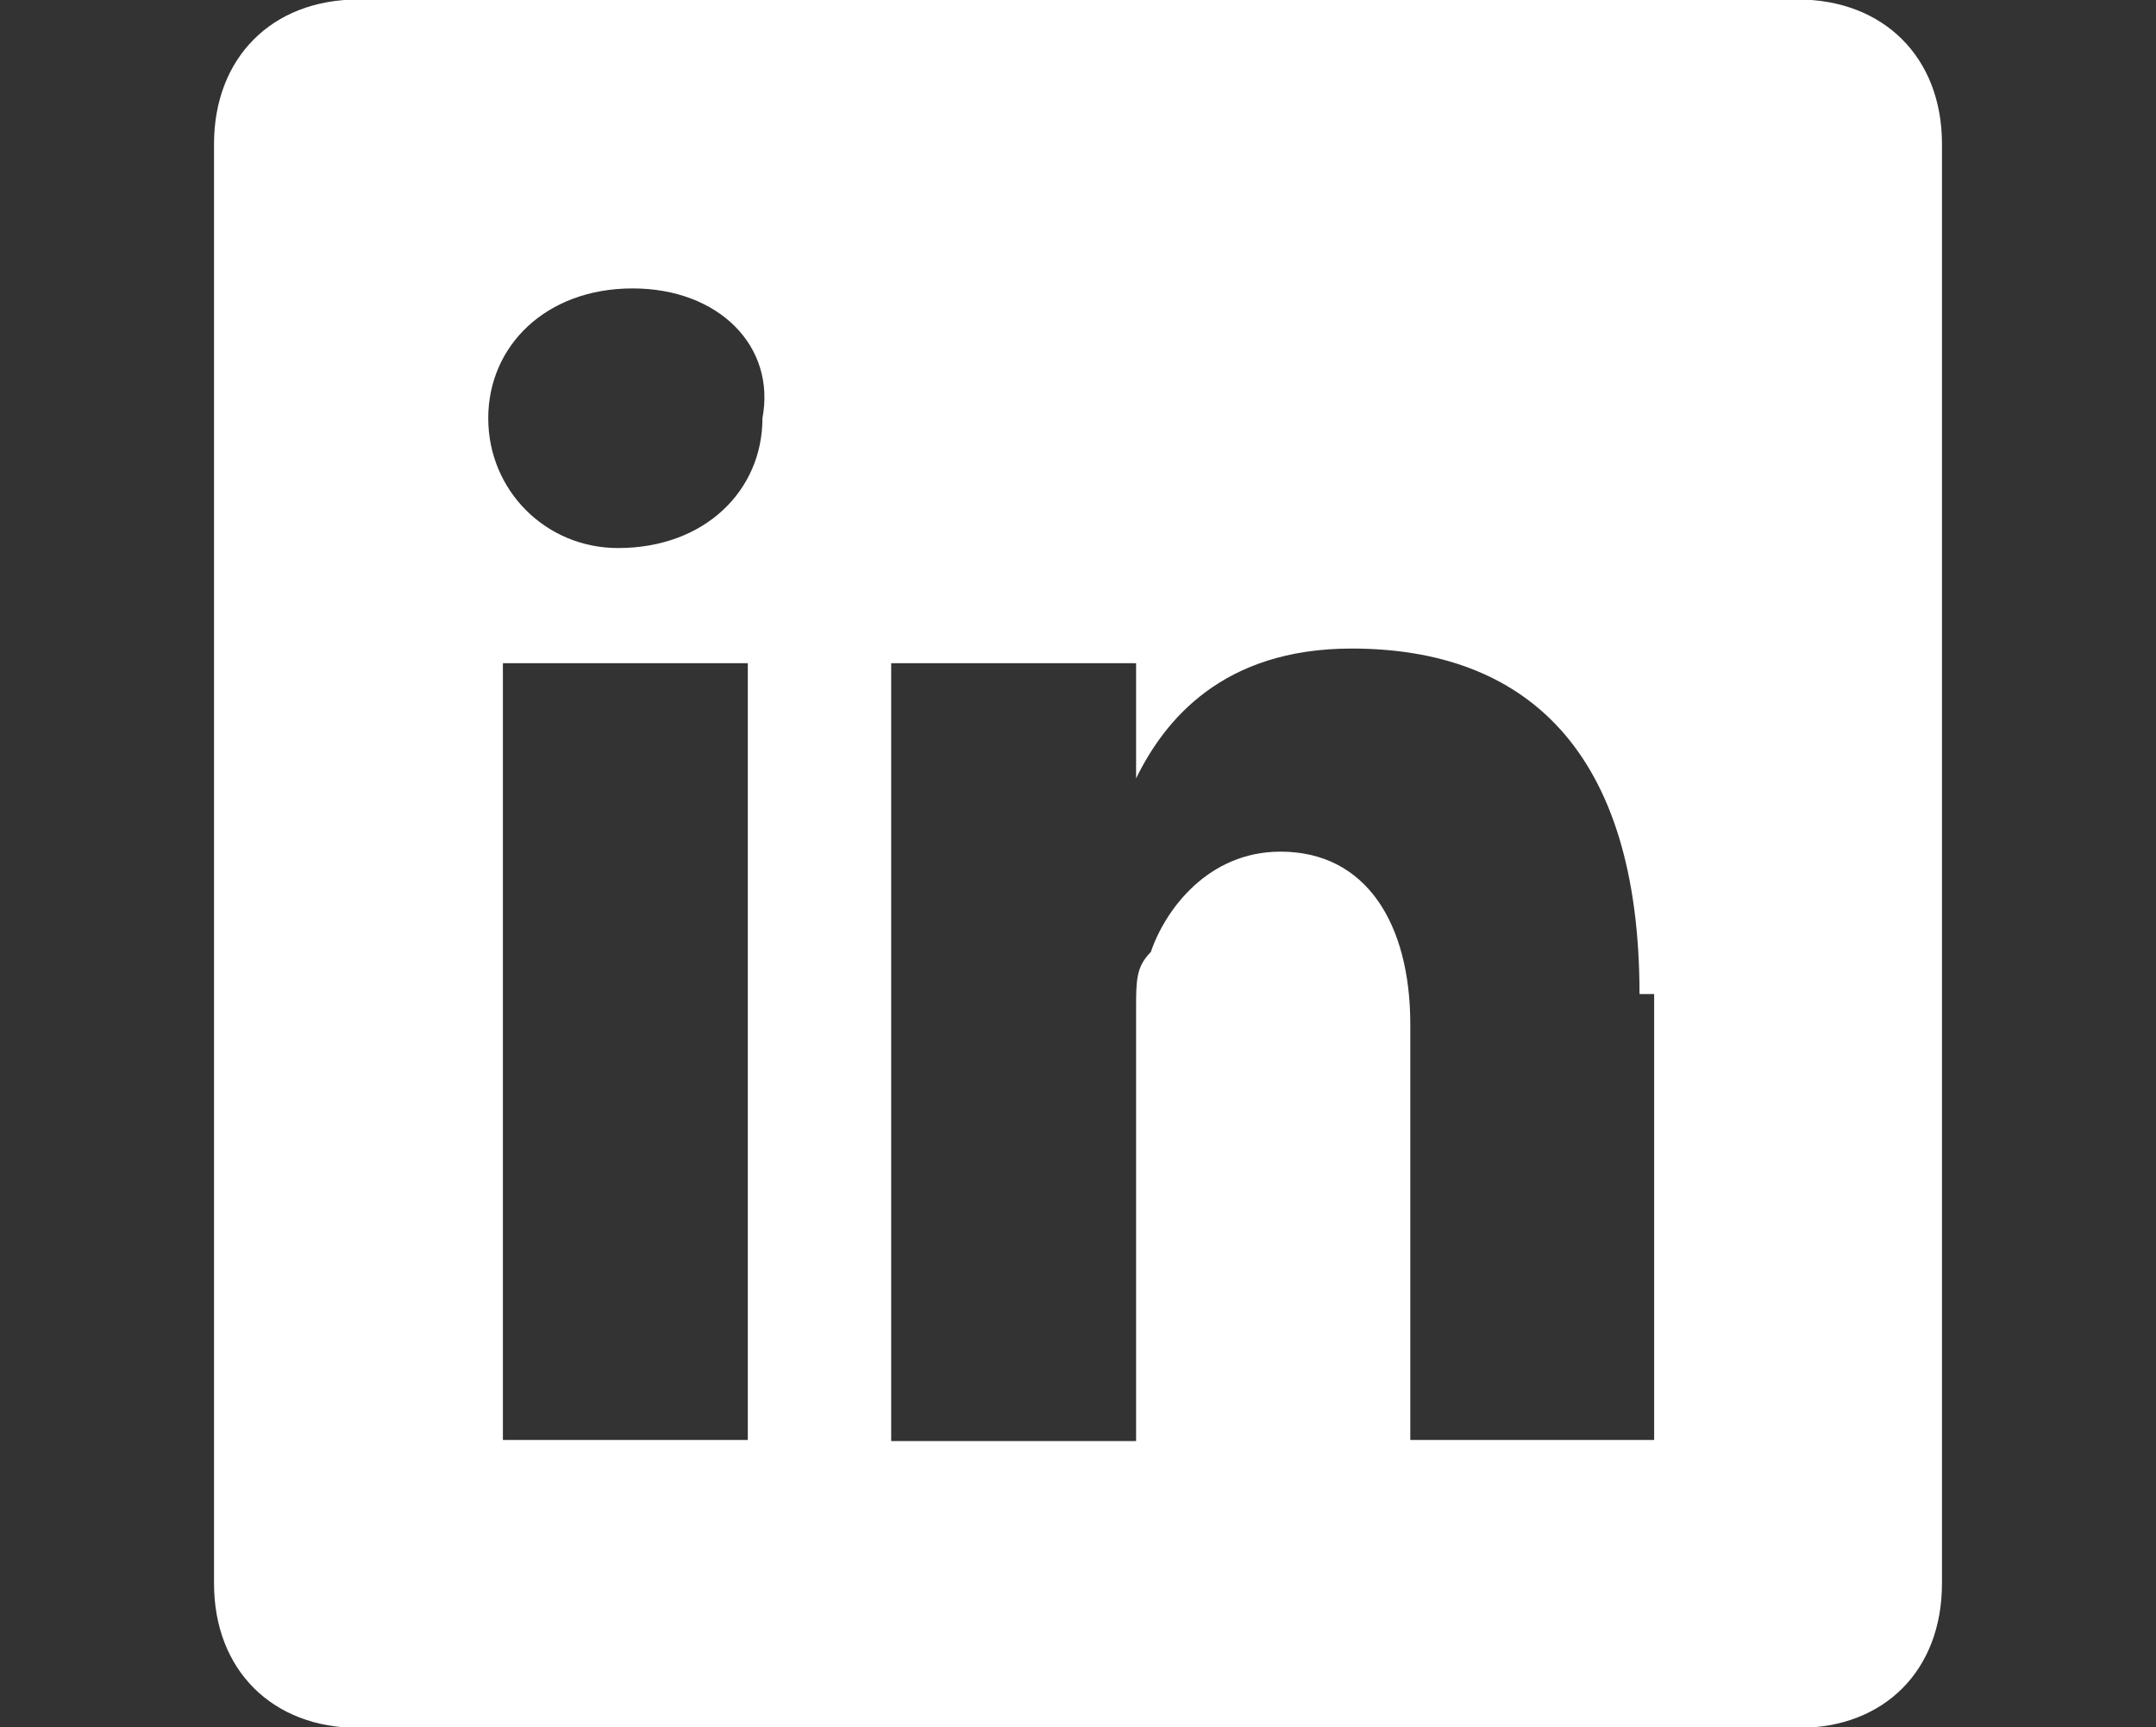 <?xml version="1.0" encoding="utf-8"?>
<!-- Generator: Adobe Illustrator 18.1.1, SVG Export Plug-In . SVG Version: 6.00 Build 0)  -->
<!DOCTYPE svg PUBLIC "-//W3C//DTD SVG 1.1//EN" "http://www.w3.org/Graphics/SVG/1.1/DTD/svg11.dtd">
<svg version="1.1" id="Layer_1" xmlns="http://www.w3.org/2000/svg" xmlns:xlink="http://www.w3.org/1999/xlink" x="0px" y="0px"
	 viewBox="0 0 412 330" enable-background="new 0 0 412 330" xml:space="preserve">
<rect x="0" y="0" width="412" height="330" fill="#333333" stroke="none"/>
<path fill="#FFFFFF" d="M343.7,330.1H68.5c-16.4,0-27.6-11-27.6-27.6v-275c0-16.4,11-27.6,27.6-27.6h275c16.4,0,27.6,11,27.6,27.6
	v275C371.1,319.1,360.1,330.1,343.7,330.1z M96.1,275.1h46.8V126.7H96.1V275.1z M120.9,55.1c-16.6,0-27.6,11-27.6,24.8
	s11,24.8,24.8,24.8l0,0c16.6,0,27.6-11,27.6-24.8C148.3,66.1,137.3,55.1,120.9,55.1z M313.3,189.9c0-46.8-22-66-55-66
	c-24.8,0-35.8,13.8-41.2,24.8v-22h-46.8c0,13.8,0,148.6,0,148.6h46.8v-82.4c0-5.6,0-8.2,2.8-11c2.8-8.2,11-19.2,24.8-19.2
	c16.4,0,24.8,13.8,24.8,33v79.4h46.6v-85.2H313.3z M217.1,148.7L217.1,148.7L217.1,148.7L217.1,148.7z"/>
</svg>
